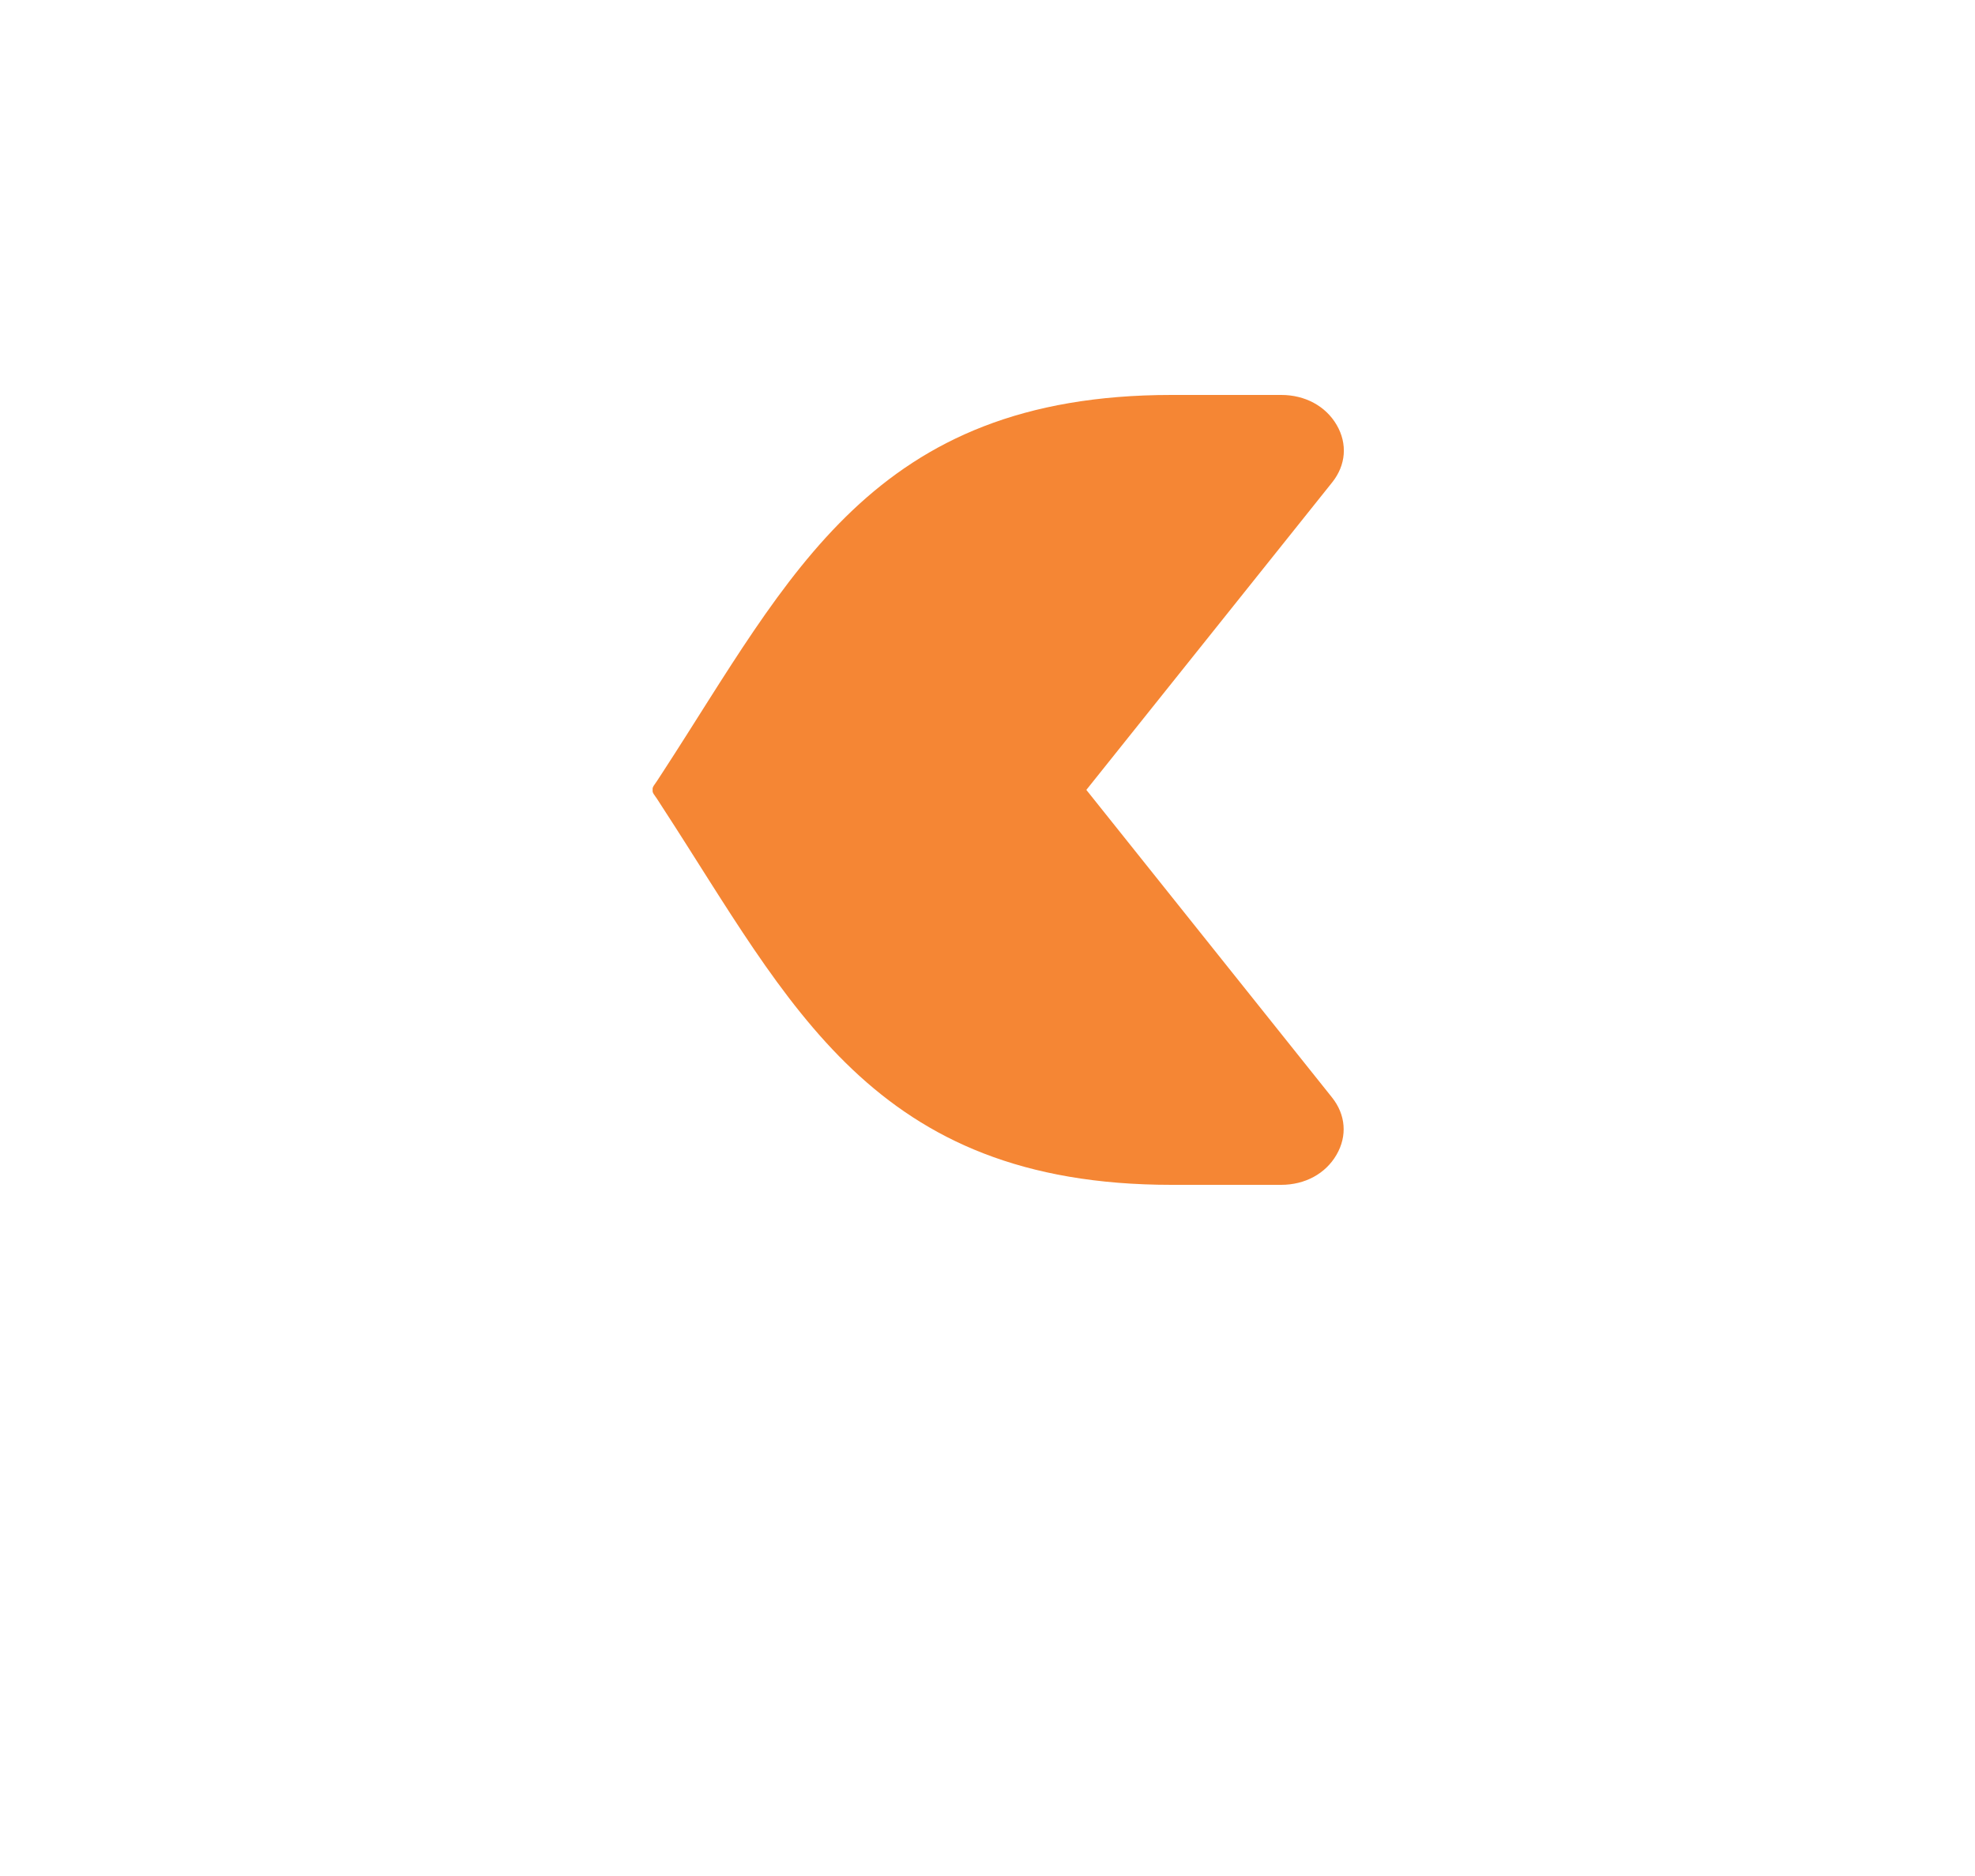 <svg xmlns="http://www.w3.org/2000/svg" width="20" height="19" viewBox="0 0 20 19" fill="none"><g filter="url(#filter0_d_531_598)"><circle cx="8.5" cy="8.5" r="8.5" transform="matrix(-1 0 0 1 18.608 0)" fill="white"></circle></g><path fill-rule="evenodd" clip-rule="evenodd" d="M11.864 4H12.225H12.975C13.216 4 13.425 4.113 13.536 4.304C13.647 4.495 13.63 4.711 13.49 4.886L11.001 8L13.488 11.114C13.628 11.289 13.645 11.505 13.534 11.696C13.423 11.887 13.216 12 12.973 12H12.225H11.864C8.833 12 8.003 10.164 6.711 8.18C6.692 8.15 6.674 8.123 6.655 8.093C6.627 8.05 6.604 8.031 6.609 8C6.604 7.969 6.627 7.951 6.655 7.907C6.674 7.877 6.692 7.85 6.711 7.821C8.003 5.836 8.833 4 11.864 4Z" fill="#F58634"></path><defs><filter id="filter0_d_531_598" x="0.608" y="0" width="19" height="19" filterUnits="userSpaceOnUse" color-interpolation-filters="sRGB"><feGaussianBlur stdDeviation="0.5"></feGaussianBlur></filter></defs></svg>